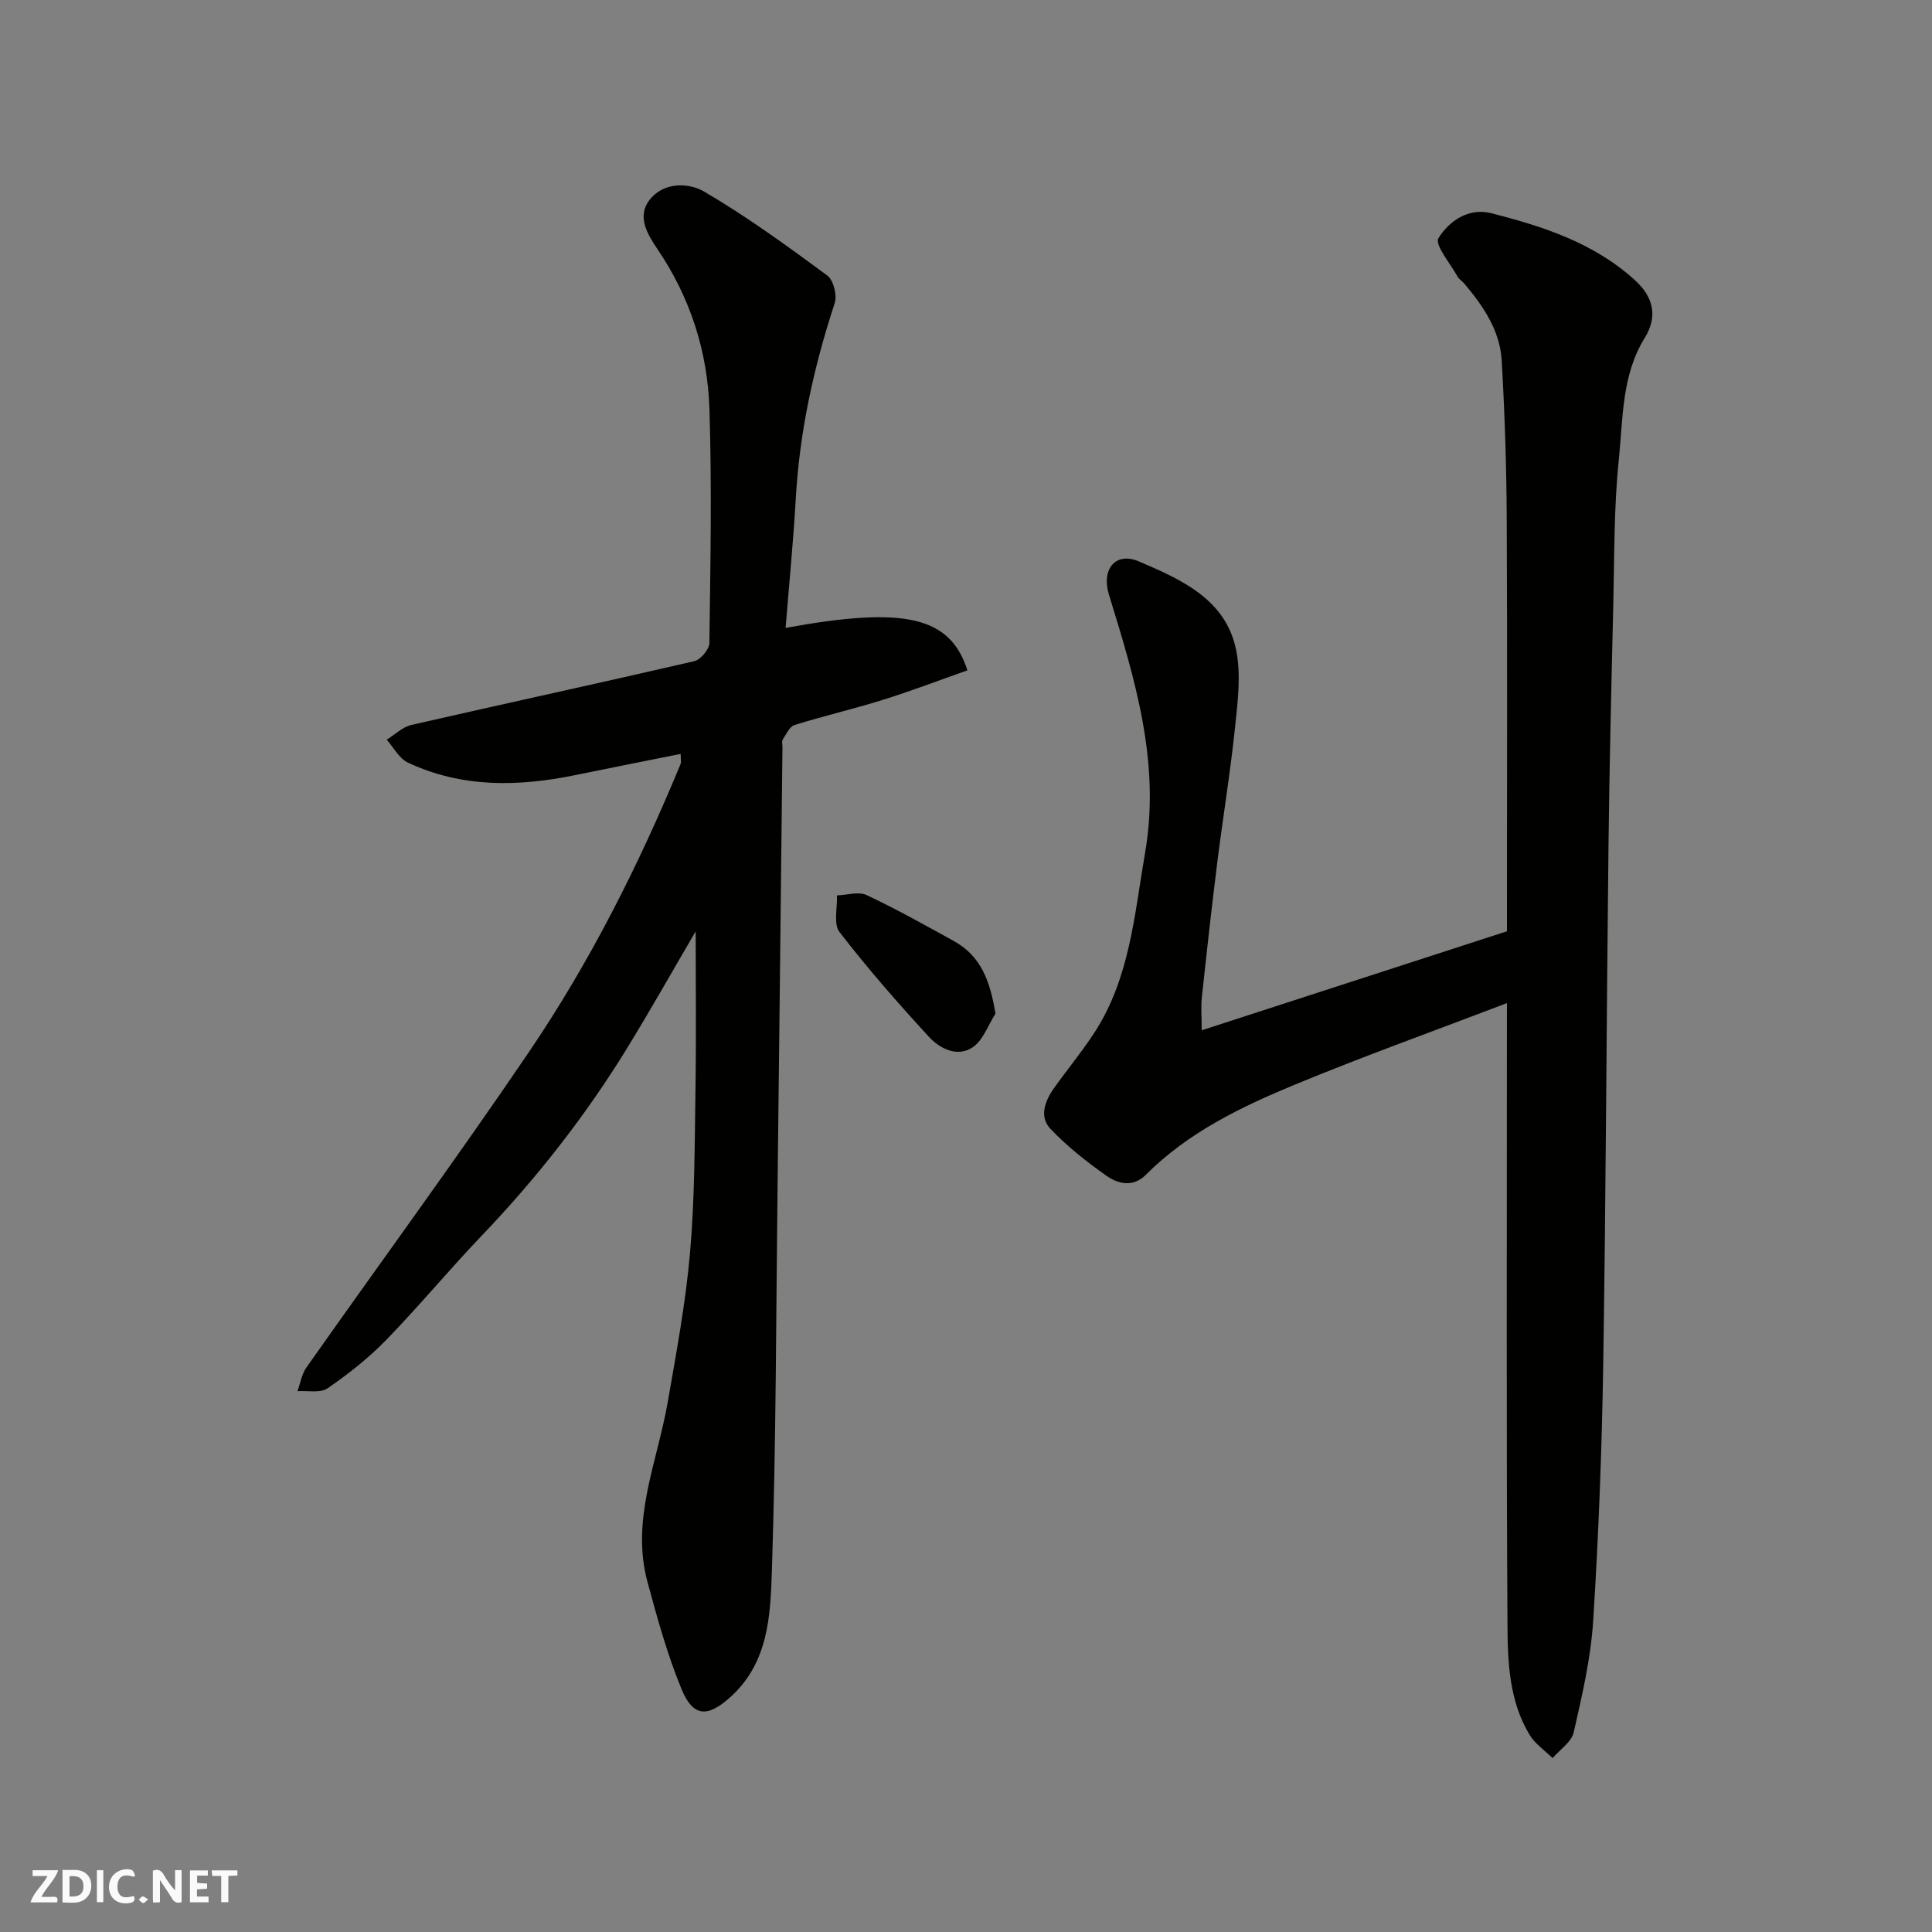 <svg enable-background="new 0 0 400 400" viewBox="0 0 400 400" xmlns="http://www.w3.org/2000/svg"><rect x="0" y="0" width="400" height="400" fill="#808080" stroke="none"/><g fill="#fafafb"><path d="m37.59 393.81c-.92.31-1.52.05-2-.78-.7-1.2-1.52-2.34-2.47-3.78v4.59c-.55.03-.95.05-1.41.07-.03-.37-.06-.64-.06-.91 0-1.91 0-3.81 0-5.7 1.13-.41 1.77-.03 2.29.91.62 1.11 1.38 2.14 2.31 3.19v-4.2h1.35v6.61z"/><path d="m12.94 393.88v-6.75c1.9.19 3.93-.54 5.37 1.29.8 1.01.78 2.88.03 3.97-1.37 1.97-3.4 1.51-5.4 1.49m1.45-1.22c2.04.12 2.92-.58 2.89-2.21-.03-1.51-.98-2.19-2.89-2z"/><path d="m11.81 393.87h-5.49c.68-2.18 2.47-3.48 3.51-5.45h-3.08v-1.21h5.29c-.71 2.13-2.44 3.48-3.47 5.51.86 0 1.63.04 2.39-.01.79-.05 1.14.21.85 1.16"/><path d="m39.33 393.86v-6.61h3.7v1.07h-2.22v1.52c.68.04 1.34.09 2.07.13v1.07c-.72.05-1.38.09-2.1.14v1.48h2.4v1.19h-3.85z"/><path d="m27.71 388.56c-1.15-.3-2.46-.61-3.1.64-.37.73-.41 1.93-.06 2.67.63 1.35 1.99.93 3.17.68.35.94-.01 1.32-.93 1.46-1.62.25-3.05-.27-3.76-1.48-.73-1.24-.6-3.03.31-4.17.88-1.11 2.71-1.7 4-1.16.32.13.44.74.65 1.12-.1.08-.19.16-.28.24"/><path d="m49.15 387.24v1.07c-.59.02-1.17.05-1.87.08v5.44h-1.48v-5.44h-1.85c-.05-.4-.08-.73-.13-1.15z"/><path d="m20.06 387.21h1.33v6.62h-1.33z"/><path d="m30.68 393.25c-.49.38-.8.79-1.05.76-.32-.05-.6-.45-.9-.7.26-.24.51-.64.8-.67.29-.04.62.3 1.15.61"/></g><path d="m312 207.68c-15.23 5.82-29.72 11.01-43.93 16.89-11.17 4.62-22.11 9.9-30.85 18.67-2.59 2.6-5.68 1.92-8.08.23-4.14-2.91-8.2-6.11-11.67-9.77-2.35-2.49-1.13-5.77.74-8.4 2.74-3.86 5.78-7.52 8.36-11.48 7.37-11.32 8.29-24.45 10.51-37.29 3.23-18.69-2.13-36-7.48-53.4-1.63-5.31 1.37-8.97 6.23-6.88 8.58 3.69 17.83 7.69 20.06 18.14 1.09 5.09.39 10.68-.16 15.97-.98 9.43-2.53 18.8-3.71 28.22-1.16 9.28-2.19 18.57-3.19 27.86-.21 2-.03 4.04-.03 6.87 21.38-6.93 42.09-13.65 63.2-20.5 0-1.26 0-3.08 0-4.9 0-26.99.09-53.99-.05-80.98-.06-10.77-.42-21.54-1.04-32.29-.36-6.24-3.84-11.29-7.77-15.96-.43-.51-1.07-.87-1.38-1.43-1.48-2.69-4.77-6.58-3.95-7.92 2.14-3.52 6.23-6.38 10.87-5.2 10.78 2.73 21.35 6.15 29.85 13.91 3.81 3.48 4.73 7.48 1.99 11.92-4.8 7.77-4.48 16.68-5.36 25.18-1.04 10.03-.91 20.18-1.15 30.28-.4 16.6-.8 33.2-.99 49.8-.41 35.76-.53 71.52-1.09 107.28-.28 17.71-.96 35.42-2.08 53.09-.49 7.75-2.3 15.46-4.03 23.07-.46 2.01-2.86 3.57-4.37 5.34-1.61-1.59-3.63-2.94-4.77-4.83-4.14-6.85-4.52-14.74-4.57-22.35-.25-40.66-.12-81.32-.12-121.97.01-1.84.01-3.66.01-7.17z" fill="#010100"/><path d="m162.65 130c24.51-4.47 34.05-2.47 37.64 8.79-5.79 2.04-11.59 4.26-17.51 6.11-6.05 1.89-12.24 3.32-18.29 5.21-1.04.33-1.73 1.94-2.45 3.04-.23.35-.04.98-.04 1.48-.33 29.93-.65 59.85-1 89.78-.32 26.93-.31 53.86-1.19 80.77-.3 9.27-.68 19.13-8.69 26.27-4.59 4.09-7.59 4.12-10-1.7-2.96-7.17-5.04-14.73-7.07-22.24-3.48-12.87 2.03-24.82 4.18-37.12 1.79-10.29 3.72-20.6 4.63-30.98.98-11.21.96-22.51 1.13-33.78.17-11.19.04-22.38.04-32.8-4.33 7.39-9.02 15.71-13.99 23.85-8.67 14.17-18.85 27.18-30.35 39.2-6.73 7.04-12.95 14.57-19.74 21.55-3.64 3.74-7.83 7.05-12.14 10.01-1.5 1.03-4.11.44-6.22.59.6-1.65.87-3.53 1.85-4.91 15.32-21.75 31.07-43.21 46.01-65.22 12.68-18.67 22.82-38.83 31.45-59.7.18-.42.02-.98.02-2.11-7.4 1.48-14.62 2.91-21.84 4.39-11.8 2.42-23.48 2.65-34.64-2.6-1.8-.85-2.94-3.12-4.38-4.73 1.7-1.05 3.28-2.64 5.12-3.06 19.51-4.46 39.07-8.69 58.57-13.2 1.3-.3 3.1-2.45 3.12-3.75.21-16.16.53-32.33.01-48.48-.38-11.89-3.97-23.06-10.74-33.05-2.1-3.11-4.31-6.74-1.69-10.18 2.89-3.78 8.08-3.67 11.38-1.74 8.85 5.18 17.18 11.26 25.45 17.35 1.28.94 2.07 4.1 1.54 5.72-4.36 13.26-7.31 26.74-8.08 40.72-.49 8.67-1.36 17.33-2.09 26.52z" fill="#010100"/><path d="m206.1 209.87c-1.53 2.37-2.55 5.49-4.7 6.95-3.17 2.15-6.81.3-9.08-2.16-6.44-6.99-12.7-14.17-18.51-21.69-1.29-1.67-.41-5.01-.53-7.59 2.06-.06 4.46-.85 6.13-.07 6.16 2.89 12.1 6.23 18.07 9.52 5.6 3.1 7.51 8.23 8.62 15.04z" fill="#010100"/></svg>